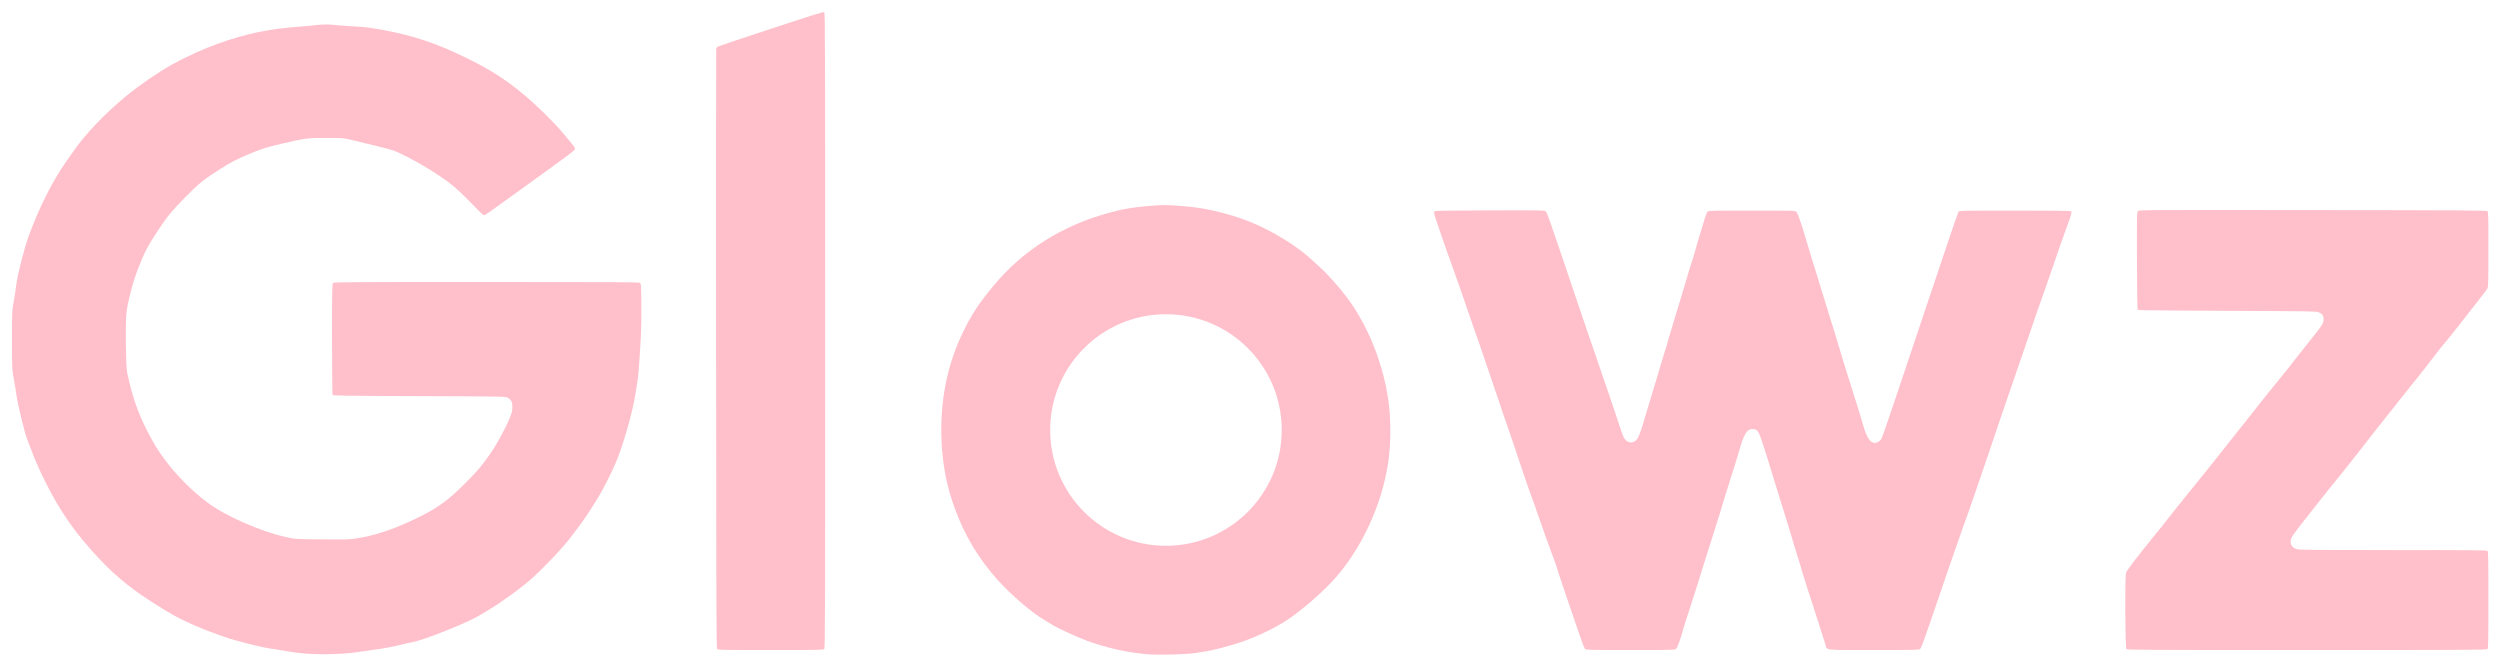 <svg viewBox="0 0 40960 10880" height="1088" width="4096" xmlns="http://www.w3.org/2000/svg" id="outputsvg" class="img-fluid"><g style="transform: none;" fill="rgb(255, 192, 203)" id="l4Tg8cqhUngKDbgpUSkK8cL"><g style="transform: none;"><path d="M 18825 10721 c -310 -20 -707 -107 -1017 -223 -177 -66 -514 -222 -577 -267 -14 -10 -64 -41 -111 -68 -217 -125 -549 -410 -785 -673 -309 -345 -537 -729 -699 -1180 -122 -337 -188 -671 -208 -1047 -35 -660 83 -1273 351 -1824 143 -293 256 -464 500 -759 478 -578 1126 -987 1896 -1195 88 -24 178 -46 200 -50 22 -4 87 -15 145 -26 124 -22 432 -49 568 -49 131 0 441 27 587 51 260 43 577 131 815 227 352 142 781 406 1003 619 45 43 108 100 139 127 91 78 314 326 422 470 337 445 580 1026 681 1626 57 335 59 783 6 1120 -56 352 -159 683 -319 1027 -164 349 -371 661 -600 904 -229 242 -555 517 -780 657 -195 122 -488 259 -717 335 -199 66 -481 139 -585 152 -30 4 -108 15 -173 26 -136 21 -543 32 -742 20 z  M20999.647 7045.274 C 20999.647 5997.761 20150.47 5148.585 19102.958 5148.585 18055.446 5148.585 17206.27 5997.761 17206.27 7045.274 17206.27 8092.786 18055.446 8941.962 19102.958 8941.962 20150.47 8941.962 20999.647 8092.786 20999.647 7045.274 Z M19420.0 8915.0" id="p9FtN0pfj"></path><path d="M 4995 10708 c -71 -5 -204 -22 -295 -38 -91 -17 -214 -37 -275 -45 -144 -19 -585 -131 -750 -190 -326 -118 -392 -144 -583 -231 -199 -91 -302 -149 -611 -346 -389 -248 -668 -488 -980 -839 -362 -407 -603 -780 -856 -1328 -62 -134 -118 -273 -201 -498 -48 -131 -153 -564 -174 -718 -10 -71 -31 -197 -46 -280 -27 -149 -27 -153 -27 -625 0 -475 0 -475 27 -625 15 -82 34 -206 42 -275 20 -172 135 -617 214 -830 165 -445 387 -885 592 -1174 35 -49 89 -128 122 -175 196 -286 515 -622 871 -916 217 -179 526 -391 770 -527 204 -114 526 -259 745 -336 477 -167 817 -237 1340 -277 107 -8 229 -19 270 -25 94 -12 214 -12 305 0 39 5 160 14 270 20 110 6 232 15 270 21 554 83 966 202 1415 408 509 234 797 410 1145 701 196 164 497 460 619 609 56 69 126 153 154 185 30 34 52 69 52 82 0 29 -12 38 -985 739 -407 293 -470 338 -492 348 -21 9 -40 -7 -222 -195 -265 -272 -362 -350 -706 -565 -188 -118 -476 -267 -581 -301 -63 -21 -505 -131 -705 -176 -110 -25 -131 -26 -390 -26 -304 0 -328 3 -709 91 -258 60 -334 84 -529 164 -206 86 -312 140 -474 242 -288 182 -372 249 -604 487 -214 218 -278 297 -427 521 -175 263 -228 364 -333 635 -93 241 -177 568 -194 759 -16 189 -7 842 14 941 81 385 172 652 327 955 111 217 178 327 300 489 188 251 437 500 686 687 298 224 884 481 1300 571 149 32 149 32 590 35 441 4 441 4 620 -27 299 -51 643 -176 1024 -371 272 -140 435 -263 700 -529 196 -197 254 -265 405 -480 103 -148 250 -417 316 -580 37 -90 43 -116 43 -180 1 -88 -19 -125 -81 -156 -36 -18 -95 -19 -1446 -24 -1237 -4 -1409 -7 -1417 -20 -6 -9 -10 -366 -10 -917 0 -806 2 -903 16 -917 14 -14 256 -16 2513 -16 2140 0 2500 2 2517 14 18 14 19 31 22 334 2 176 -1 411 -7 523 -20 382 -41 664 -56 749 -8 47 -24 148 -36 225 -43 285 -206 852 -322 1120 -77 178 -198 417 -275 545 -124 205 -257 406 -331 500 -36 47 -84 110 -106 140 -120 168 -421 489 -660 707 -138 126 -500 391 -674 494 -86 51 -181 107 -211 126 -186 111 -897 394 -1065 422 -38 7 -122 25 -185 41 -157 39 -301 66 -450 85 -69 9 -179 25 -245 35 -236 38 -586 49 -890 28 z" id="pxLdrSv0J"></path><path d="M 11749 10633 c -12 -13 -14 -781 -17 -4917 -1 -2696 0 -4910 2 -4921 3 -12 20 -28 38 -36 18 -9 412 -141 876 -293 687 -227 845 -276 857 -266 13 11 15 633 15 5216 0 4716 -1 5204 -16 5218 -14 14 -107 16 -878 16 -791 0 -865 -1 -877 -17 z" id="p14F4rP1pD"></path><path d="M 25972 10633 c -13 -11 -45 -89 -85 -208 -36 -104 -127 -370 -202 -590 -76 -220 -150 -444 -166 -498 -15 -54 -51 -158 -80 -230 -47 -119 -170 -467 -284 -797 -23 -69 -57 -161 -75 -205 -17 -44 -105 -300 -195 -570 -90 -269 -175 -521 -190 -560 -15 -38 -121 -350 -236 -693 -115 -342 -219 -646 -230 -675 -12 -28 -97 -273 -190 -544 -92 -271 -191 -554 -220 -630 -57 -153 -223 -627 -289 -826 -37 -112 -40 -131 -28 -143 12 -13 147 -15 911 -17 895 -2 897 -2 917 19 14 13 90 226 219 610 256 761 676 1996 778 2284 44 124 119 347 167 495 49 149 96 286 107 306 51 100 150 118 217 39 27 -32 64 -126 108 -278 25 -86 67 -227 94 -312 27 -85 83 -272 125 -415 42 -143 96 -323 120 -401 25 -77 62 -201 83 -275 59 -201 137 -461 203 -674 32 -104 76 -253 98 -330 22 -77 54 -180 71 -230 17 -49 37 -117 46 -150 13 -53 74 -259 165 -556 16 -52 37 -103 47 -112 17 -16 79 -17 726 -17 707 0 707 0 730 23 23 23 79 186 164 477 22 74 69 230 105 345 36 116 114 368 173 560 58 193 136 442 172 555 35 113 77 250 92 305 15 55 66 224 114 375 199 629 246 779 266 854 71 260 145 349 247 299 21 -10 46 -34 57 -52 23 -40 190 -532 810 -2387 242 -727 447 -1328 455 -1337 12 -16 89 -17 920 -17 534 0 912 4 921 10 12 7 12 16 1 62 -8 29 -27 87 -43 128 -35 88 -204 571 -323 920 -45 135 -93 270 -105 300 -13 30 -109 309 -215 620 -106 311 -220 642 -253 735 -55 156 -140 405 -533 1565 -78 228 -173 503 -211 610 -38 107 -95 265 -125 350 -64 178 -289 832 -498 1445 -105 307 -149 424 -165 437 -21 17 -67 18 -761 18 -845 0 -764 10 -793 -96 -9 -33 -52 -169 -96 -304 -198 -609 -242 -747 -276 -862 -19 -68 -62 -206 -94 -308 -32 -102 -68 -220 -79 -263 -12 -43 -61 -205 -110 -360 -49 -155 -128 -410 -176 -567 -196 -646 -246 -792 -282 -832 -22 -24 -71 -37 -107 -27 -76 22 -122 108 -192 359 -20 69 -75 249 -124 400 -49 151 -107 336 -129 411 -21 75 -77 257 -124 405 -47 148 -125 393 -172 544 -48 151 -107 340 -131 420 -24 80 -84 267 -133 415 -50 149 -99 307 -111 353 -32 126 -88 275 -111 295 -20 16 -70 17 -744 17 -674 0 -724 -1 -743 -17 z" id="pxVYDKKrT"></path><path d="M 34839 10633 c -21 -24 -26 -1207 -6 -1255 8 -18 65 -98 127 -178 185 -237 388 -491 439 -550 26 -30 67 -82 91 -115 44 -59 347 -438 468 -584 88 -107 271 -335 382 -476 52 -66 180 -228 285 -360 105 -132 209 -263 231 -291 111 -144 369 -466 504 -630 58 -70 130 -159 160 -199 30 -39 76 -98 102 -131 26 -32 94 -118 150 -189 57 -72 136 -172 176 -222 98 -124 122 -167 122 -224 0 -57 -24 -90 -81 -113 -38 -16 -170 -18 -1495 -23 -799 -3 -1459 -10 -1466 -14 -10 -7 -14 -165 -16 -803 -2 -796 -2 -796 19 -817 20 -20 20 -20 2863 -17 2391 2 2846 5 2859 17 16 12 17 68 17 623 0 524 -2 614 -15 641 -8 18 -74 106 -147 197 -72 91 -215 273 -317 405 -102 131 -209 264 -237 295 -28 30 -99 120 -159 200 -60 80 -131 172 -158 205 -70 86 -299 373 -387 485 -83 106 -353 447 -440 555 -31 39 -119 151 -195 250 -140 182 -372 473 -530 665 -47 58 -148 184 -223 280 -437 554 -432 548 -432 619 0 58 44 105 112 121 40 10 400 13 1575 13 1319 -1 1526 1 1538 14 13 12 15 127 15 803 0 704 -2 790 -16 804 -14 15 -296 16 -2958 16 -2726 0 -2945 -1 -2957 -17 z" id="pvJjUW12F"></path></g></g></svg>